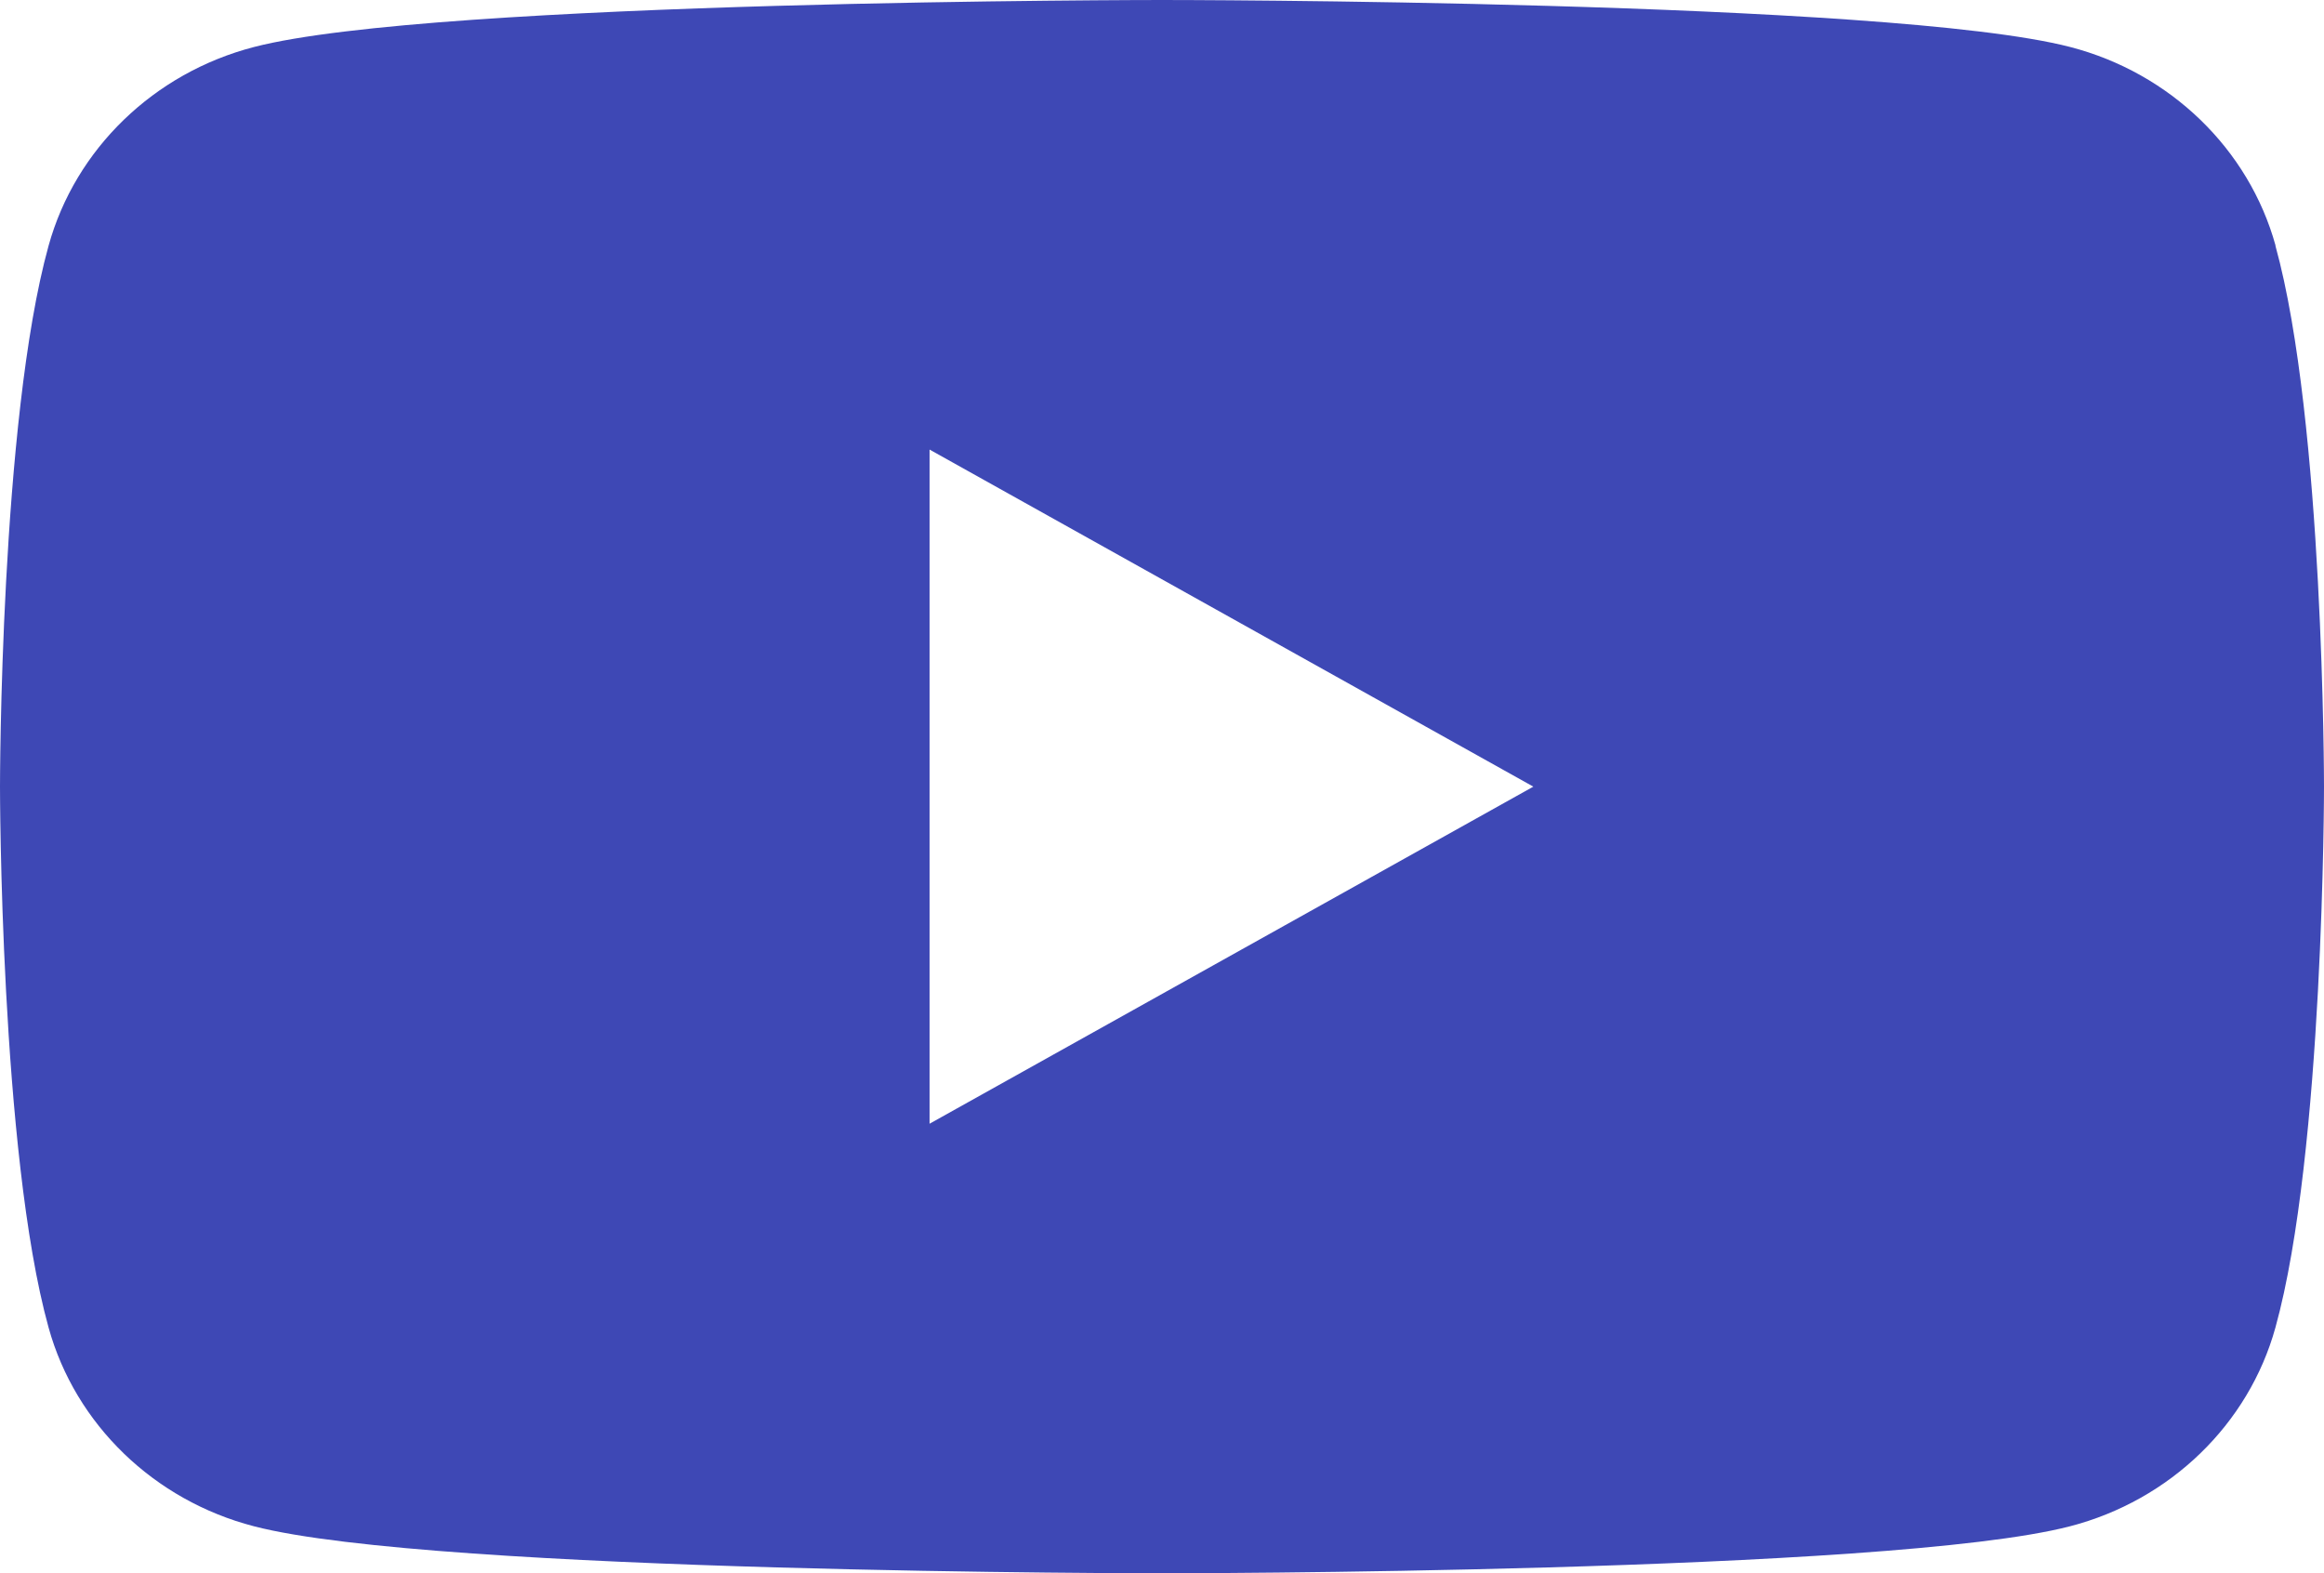 <svg width="65" height="44" viewBox="0 0 65 44" fill="none" xmlns="http://www.w3.org/2000/svg">
<path d="M63.646 6.871C62.897 4.165 60.698 2.039 57.9 1.314C52.827 0 32.5 0 32.5 0C32.5 0 12.173 0 7.106 1.314C4.307 2.039 2.108 4.165 1.359 6.871C0 11.771 0 22 0 22C0 22 0 32.229 1.359 37.129C2.108 39.835 4.307 41.961 7.106 42.686C12.173 44 32.5 44 32.5 44C32.5 44 52.827 44 57.894 42.686C60.693 41.961 62.892 39.835 63.641 37.129C65 32.229 65 22 65 22C65 22 65 11.771 63.641 6.871H63.646ZM25.999 31.427V12.573L42.886 22L25.999 31.427Z" fill="#3E48B5"/>
</svg>
